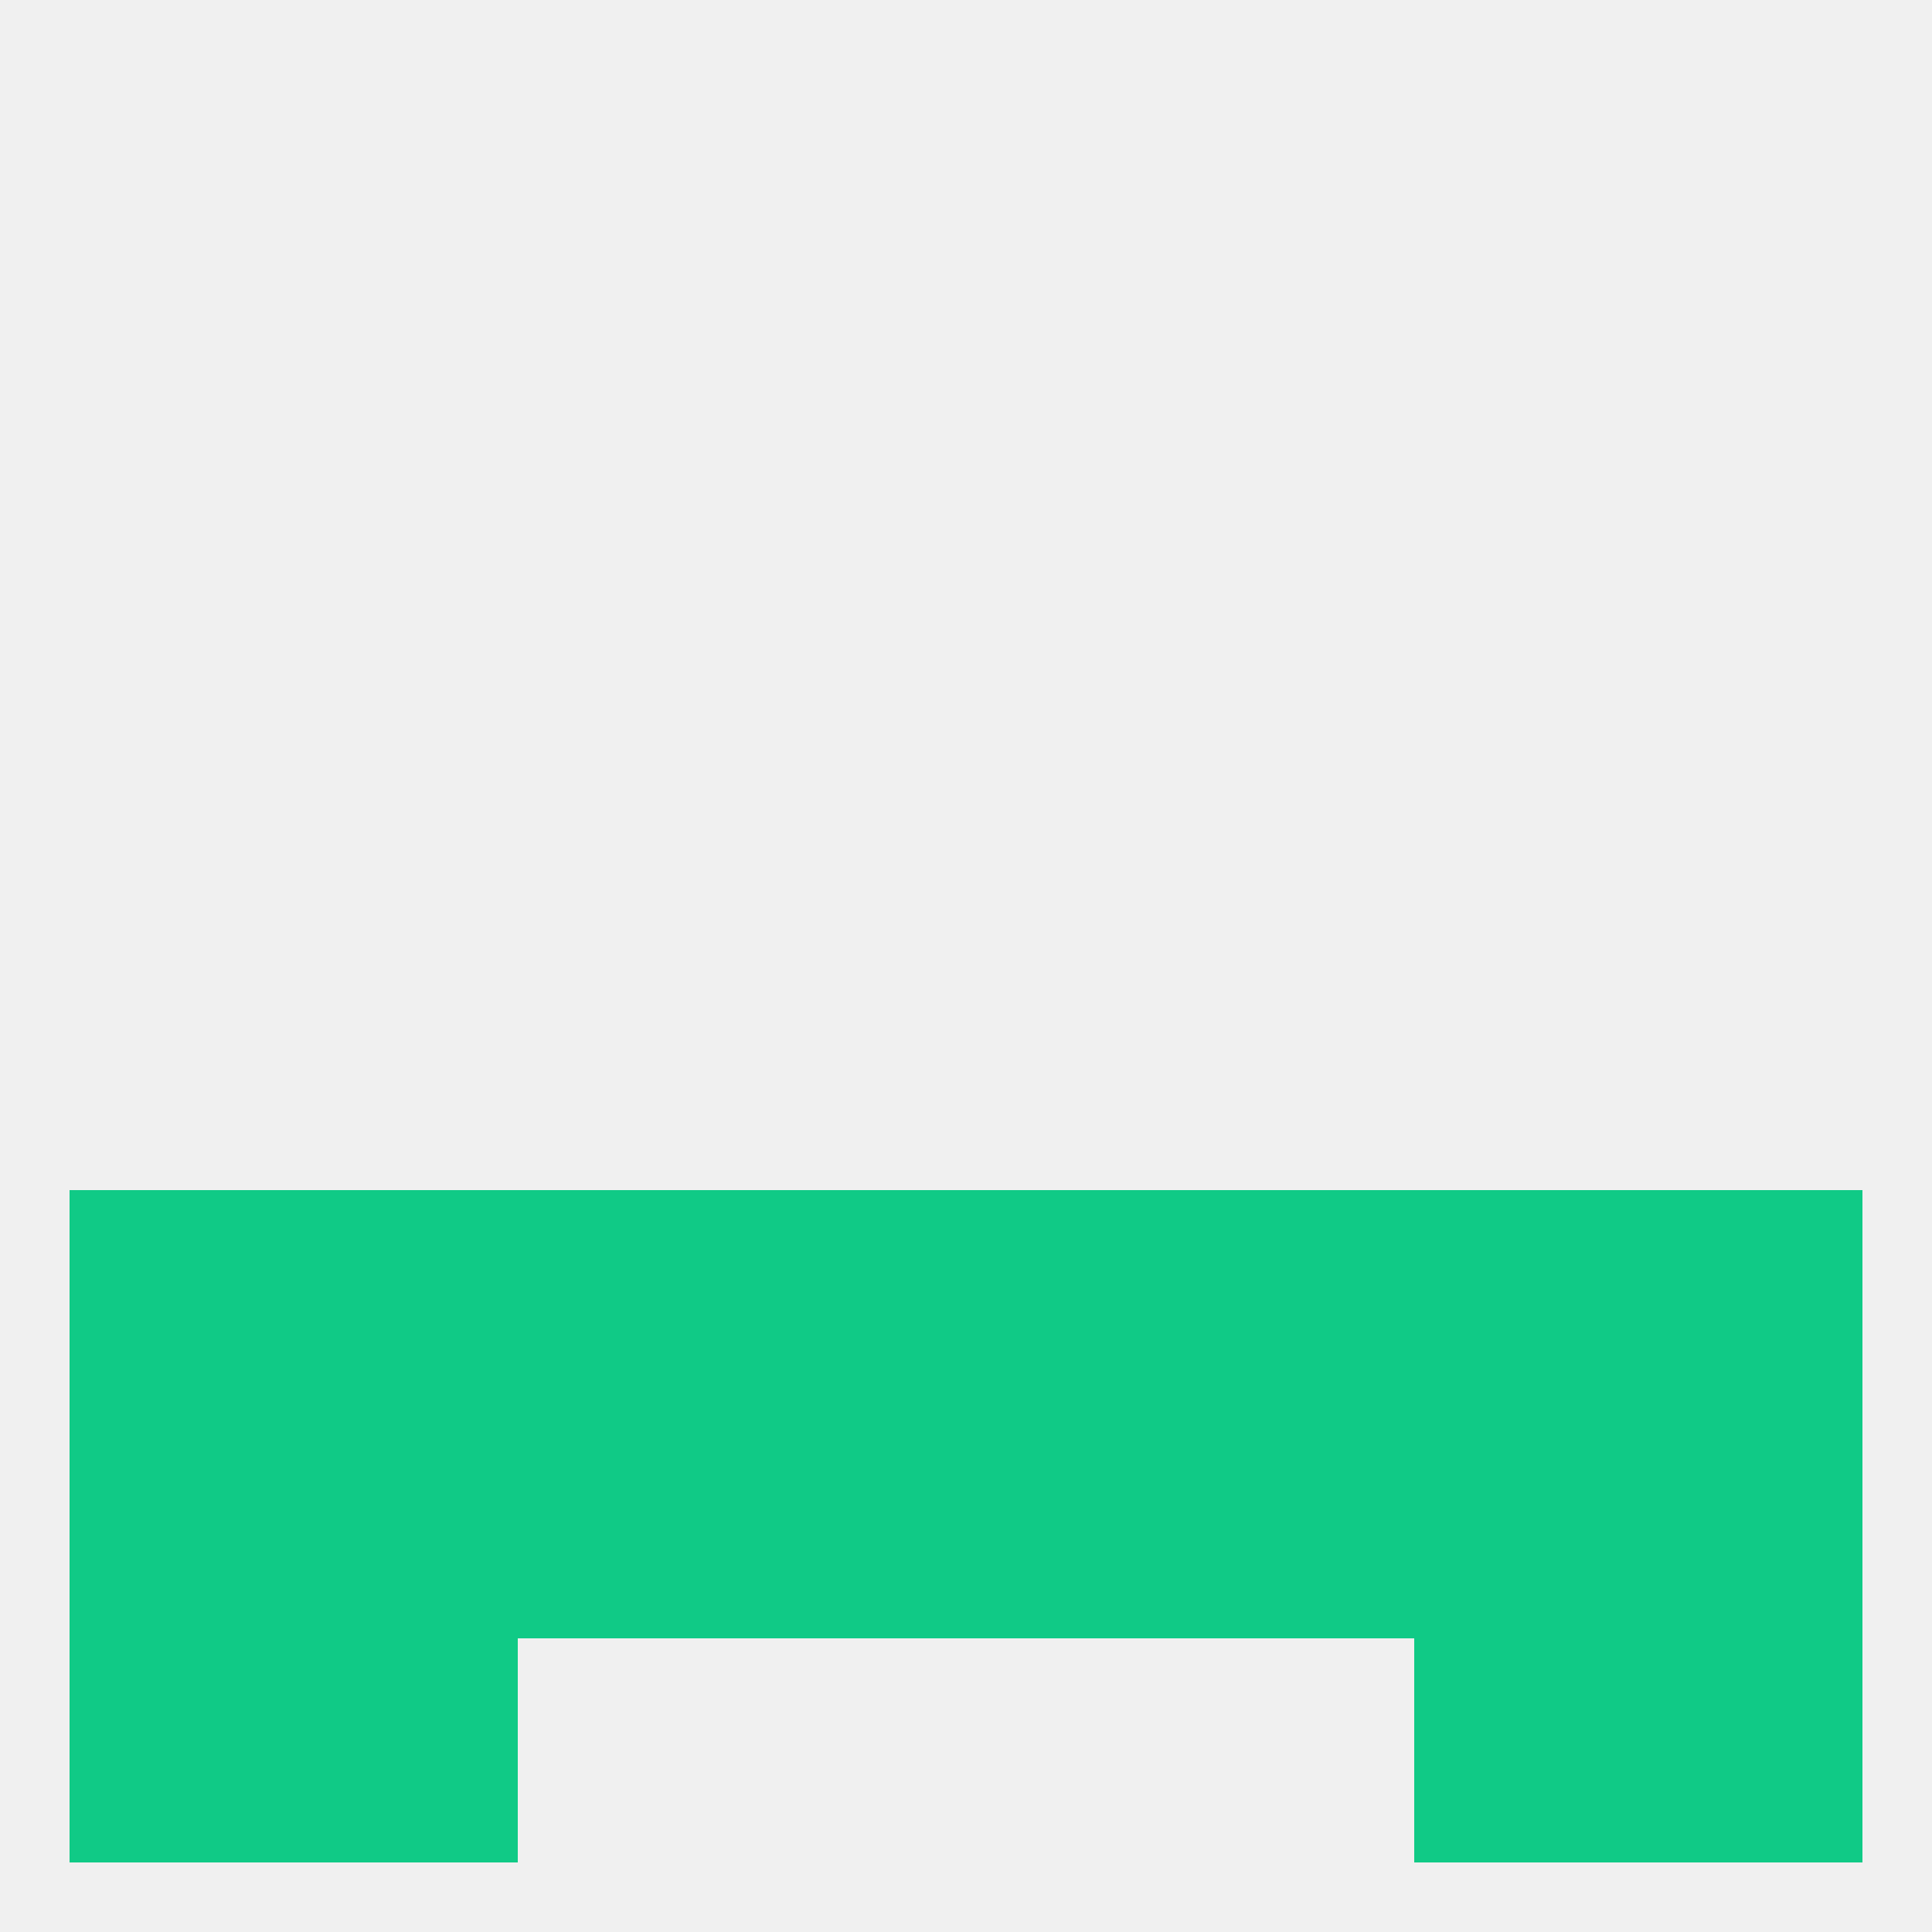 
<!--   <?xml version="1.0"?> -->
<svg version="1.1" baseprofile="full" xmlns="http://www.w3.org/2000/svg" xmlns:xlink="http://www.w3.org/1999/xlink" xmlns:ev="http://www.w3.org/2001/xml-events" width="250" height="250" viewBox="0 0 250 250" >
	<rect width="100%" height="100%" fill="rgba(240,240,240,255)"/>

	<rect x="9" y="183" width="29" height="29" fill="rgba(16,202,134,255)"/>
	<rect x="96" y="183" width="29" height="29" fill="rgba(16,202,134,255)"/>
	<rect x="125" y="183" width="29" height="29" fill="rgba(16,202,134,255)"/>
	<rect x="154" y="183" width="29" height="29" fill="rgba(16,202,134,255)"/>
	<rect x="38" y="183" width="29" height="29" fill="rgba(16,202,134,255)"/>
	<rect x="183" y="183" width="29" height="29" fill="rgba(16,202,134,255)"/>
	<rect x="212" y="183" width="29" height="29" fill="rgba(16,202,134,255)"/>
	<rect x="67" y="183" width="29" height="29" fill="rgba(16,202,134,255)"/>
	<rect x="183" y="212" width="29" height="29" fill="rgba(16,202,134,255)"/>
	<rect x="9" y="212" width="29" height="29" fill="rgba(16,202,134,255)"/>
	<rect x="212" y="212" width="29" height="29" fill="rgba(16,202,134,255)"/>
	<rect x="38" y="212" width="29" height="29" fill="rgba(16,202,134,255)"/>
	<rect x="154" y="154" width="29" height="29" fill="rgba(16,202,134,255)"/>
	<rect x="183" y="154" width="29" height="29" fill="rgba(16,202,134,255)"/>
	<rect x="9" y="154" width="29" height="29" fill="rgba(16,202,134,255)"/>
	<rect x="212" y="154" width="29" height="29" fill="rgba(16,202,134,255)"/>
	<rect x="96" y="154" width="29" height="29" fill="rgba(16,202,134,255)"/>
	<rect x="125" y="154" width="29" height="29" fill="rgba(16,202,134,255)"/>
	<rect x="38" y="154" width="29" height="29" fill="rgba(16,202,134,255)"/>
	<rect x="67" y="154" width="29" height="29" fill="rgba(16,202,134,255)"/>
</svg>
